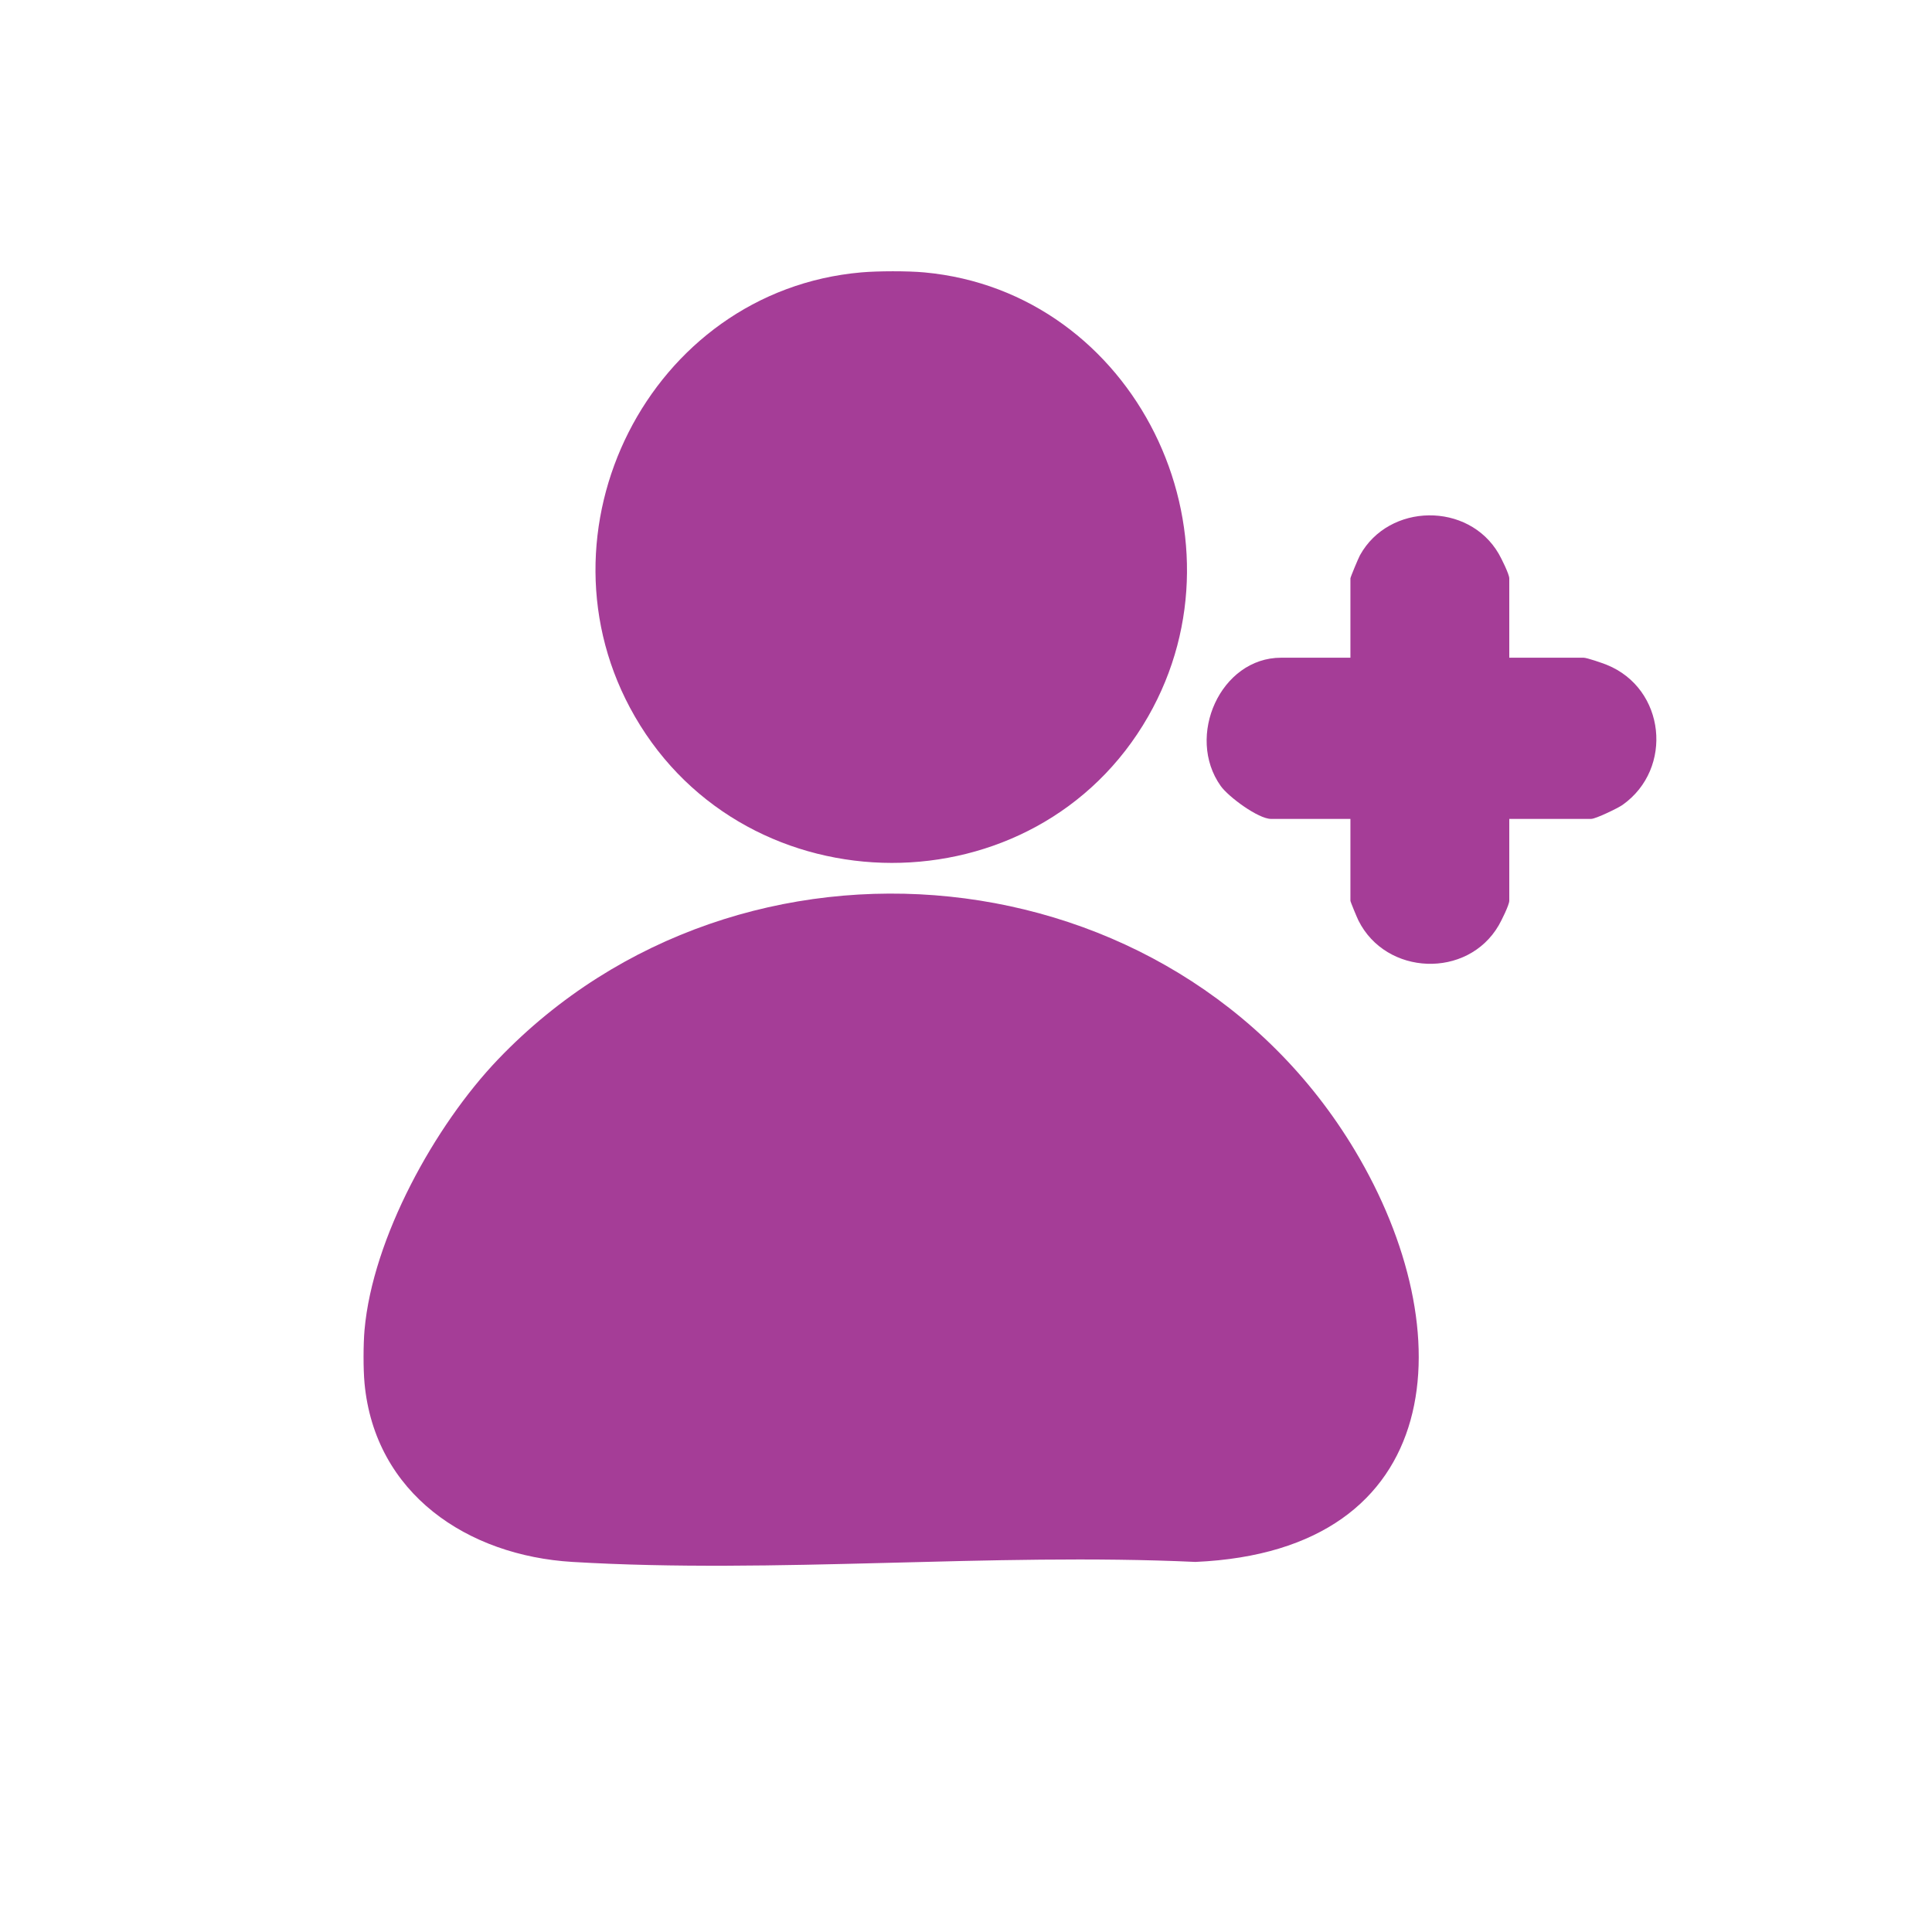 <?xml version="1.0" encoding="UTF-8"?>
<svg id="Layer_1" data-name="Layer 1" xmlns="http://www.w3.org/2000/svg" viewBox="0 0 2000 2000">
  <defs>
    <style>
      .cls-1 {
        fill: #a53d97;
      }
    </style>
  </defs>
  <path class="cls-1" d="M377.34,1431.7c-1.35-14.51-1.28-40.18,0-54.75,8.35-95.19,72.92-212.06,138.27-280.33,251.31-262.5,700.02-218.15,887.05,94.42,112.38,187.81,96.1,414.39-165.14,425.86-211.71-9.73-434.52,12.58-644.95,0-108.39-6.48-204.58-70.38-215.24-185.21Z"/>
  <path class="cls-1" d="M956.81,281.98c218.52,20.11,340.01,270.48,231.8,459.64-115.98,202.74-415.09,201.69-531.47,0-110.1-190.79,14.88-440.42,234.41-459.64,17.2-1.51,48.11-1.58,65.26,0Z"/>
  <path class="cls-1" d="M1562.39,680.86h77c3.36,0,19.51,5.57,23.95,7.37,60.72,24.56,69.34,107.41,16.35,144.98-4.79,3.4-27.88,14.5-32.46,14.5h-84.83v84.73c0,4.3-8.16,20.73-10.97,25.55-32.28,55.42-116.67,52.15-145.2-5.14-1.4-2.8-8.28-19.3-8.28-20.4v-84.73h-82.22c-13.16,0-44.04-22.82-52.04-34.06-36.55-51.35-.19-132.8,62.48-132.8h71.78v-82.12c0-1.3,8.27-21.05,9.91-24,29.99-54.15,112.26-55.31,143.57-1.55,2.8,4.81,10.97,21.25,10.97,25.55v82.12Z"/>
</svg>